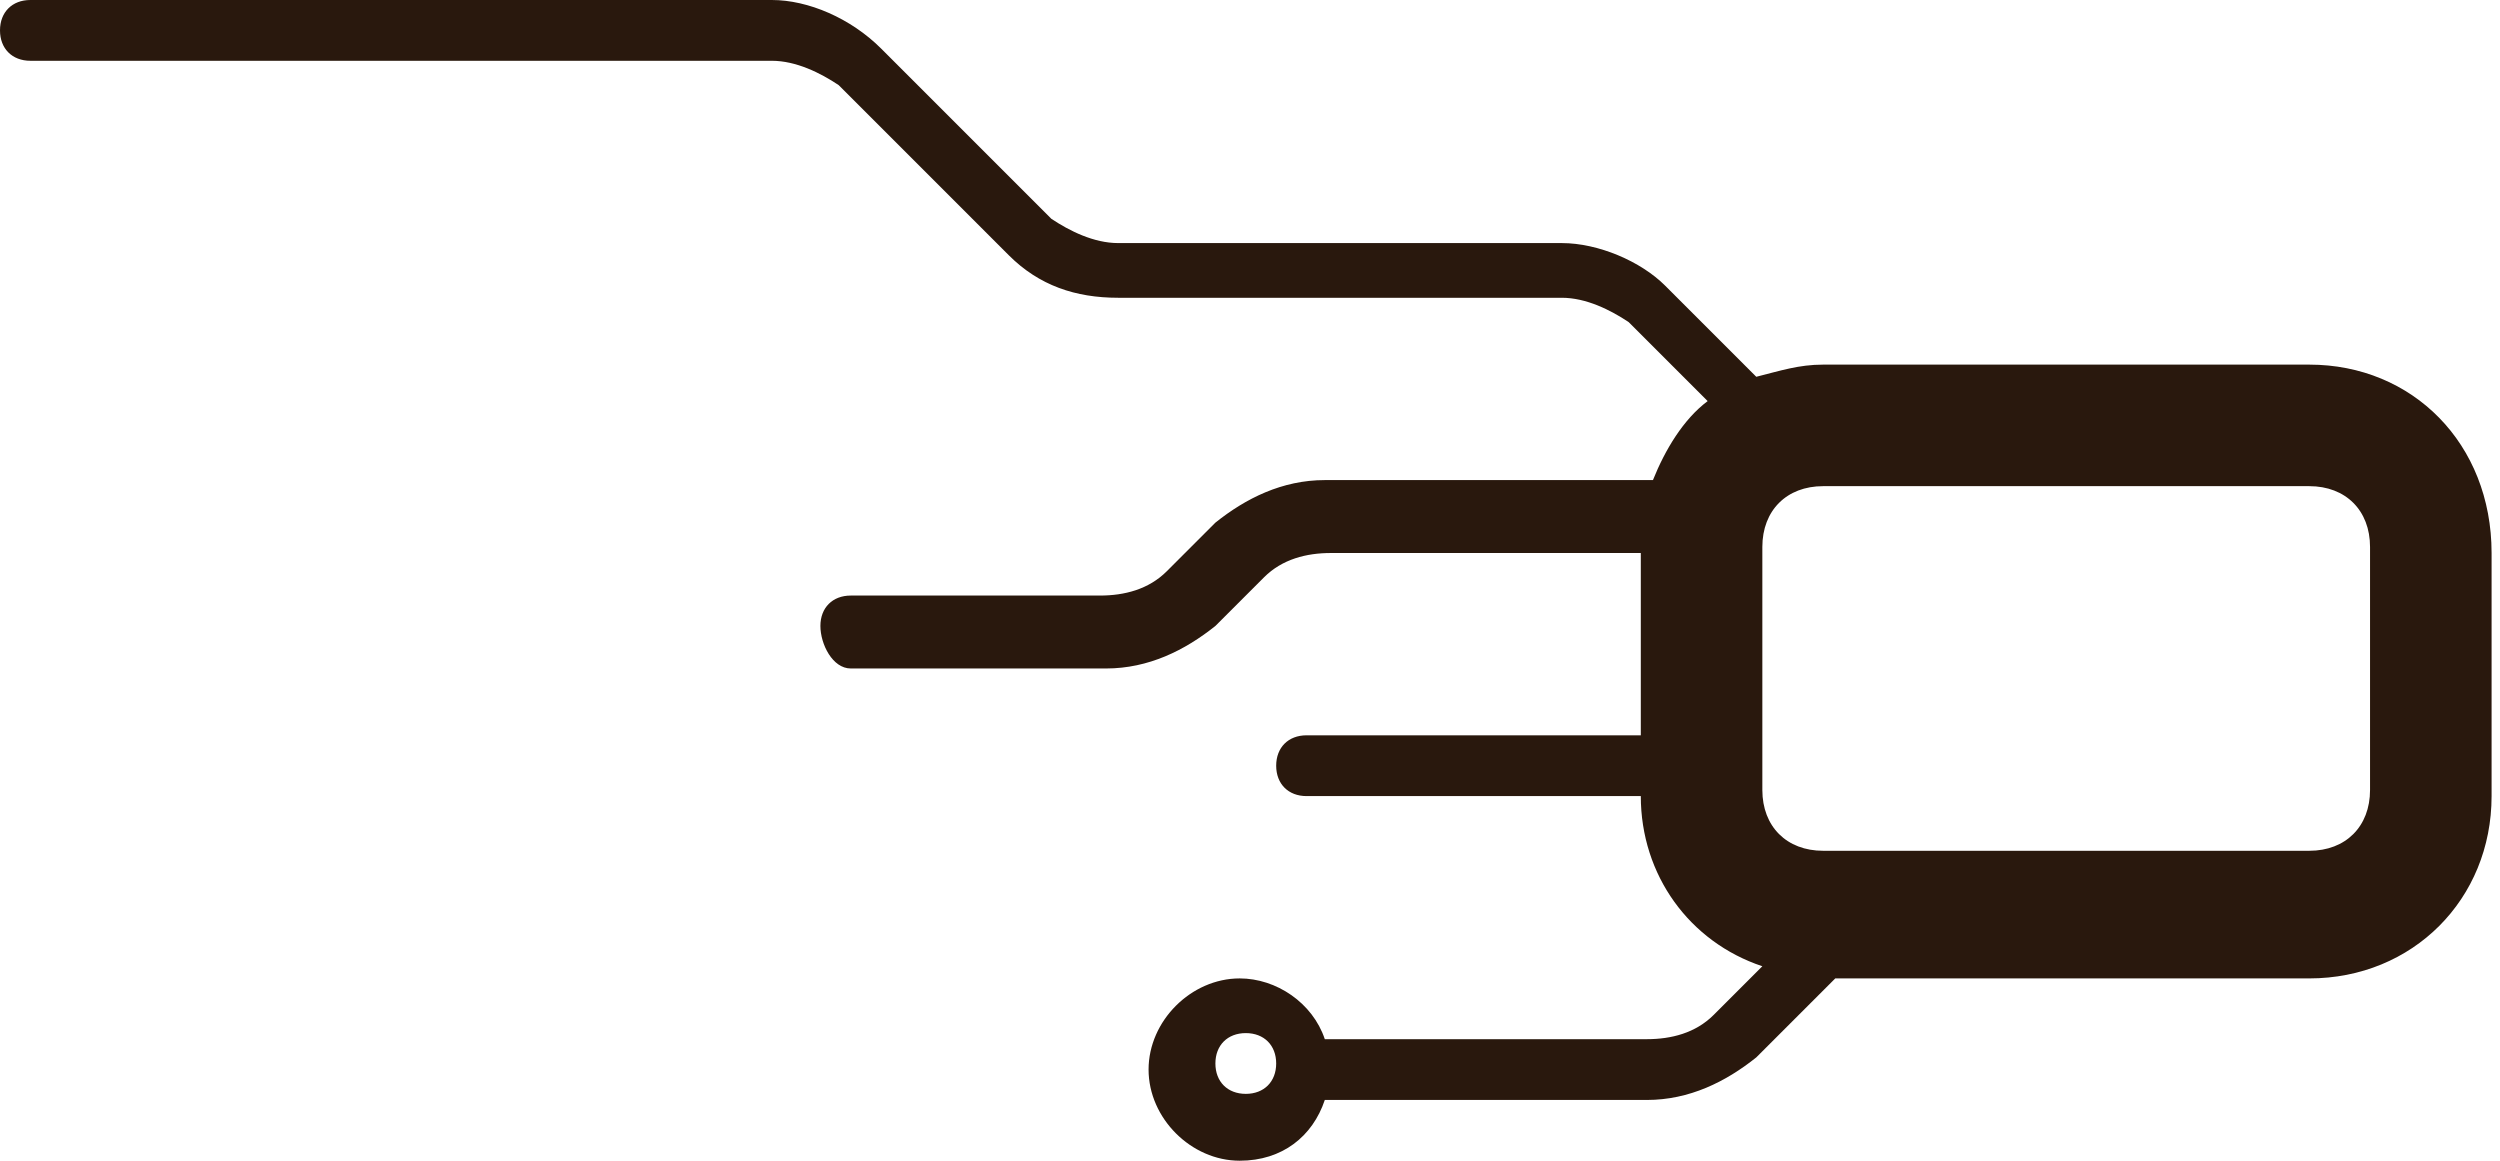 <svg width="112" height="52" viewBox="0 0 112 52" fill="none" xmlns="http://www.w3.org/2000/svg">
<path d="M103.456 16.335H81.675C80.586 16.335 79.77 16.607 78.681 16.88L74.597 12.796C73.508 11.707 71.602 10.89 69.969 10.89H50.094C49.005 10.89 47.916 10.346 47.099 9.801L39.477 2.178C38.115 0.817 36.209 0 34.576 0H1.361C0.545 0 -1.16983e-07 0.545 0 1.361C1.16983e-07 2.178 0.545 2.723 1.361 2.723H34.576C35.665 2.723 36.754 3.267 37.571 3.812L45.194 11.435C46.555 12.796 48.188 13.34 50.094 13.34H69.969C71.058 13.34 72.147 13.885 72.963 14.429L76.503 17.969C75.414 18.785 74.597 20.147 74.052 21.508H59.351C57.445 21.508 55.812 22.325 54.45 23.414L52.272 25.592C51.456 26.408 50.367 26.681 49.278 26.681H38.115C37.298 26.681 36.754 27.225 36.754 28.042C36.754 28.859 37.298 29.948 38.115 29.948H49.55C51.456 29.948 53.089 29.131 54.45 28.042L56.628 25.864C57.445 25.047 58.534 24.775 59.623 24.775H73.508V32.942H58.534C57.717 32.942 57.173 33.487 57.173 34.304C57.173 35.12 57.717 35.665 58.534 35.665H73.508C73.508 39.204 75.686 42.199 78.953 43.288L76.775 45.466C75.958 46.283 74.869 46.555 73.78 46.555H59.351C58.806 44.922 57.173 43.833 55.539 43.833C53.361 43.833 51.456 45.738 51.456 47.916C51.456 50.094 53.361 52 55.539 52C57.445 52 58.806 50.911 59.351 49.278H73.78C75.686 49.278 77.319 48.461 78.681 47.372L82.22 43.833H103.456C108.084 43.833 111.623 40.293 111.623 35.665V24.775C111.623 19.874 108.084 16.335 103.456 16.335ZM55.812 49.005C54.995 49.005 54.45 48.461 54.45 47.644C54.45 46.827 54.995 46.283 55.812 46.283C56.628 46.283 57.173 46.827 57.173 47.644C57.173 48.461 56.628 49.005 55.812 49.005ZM106.178 35.393C106.178 37.026 105.089 38.115 103.456 38.115H81.675C80.042 38.115 78.953 37.026 78.953 35.393V24.503C78.953 22.869 80.042 21.78 81.675 21.78H103.456C105.089 21.78 106.178 22.869 106.178 24.503V35.393Z" fill="#29180D"/>
</svg>
